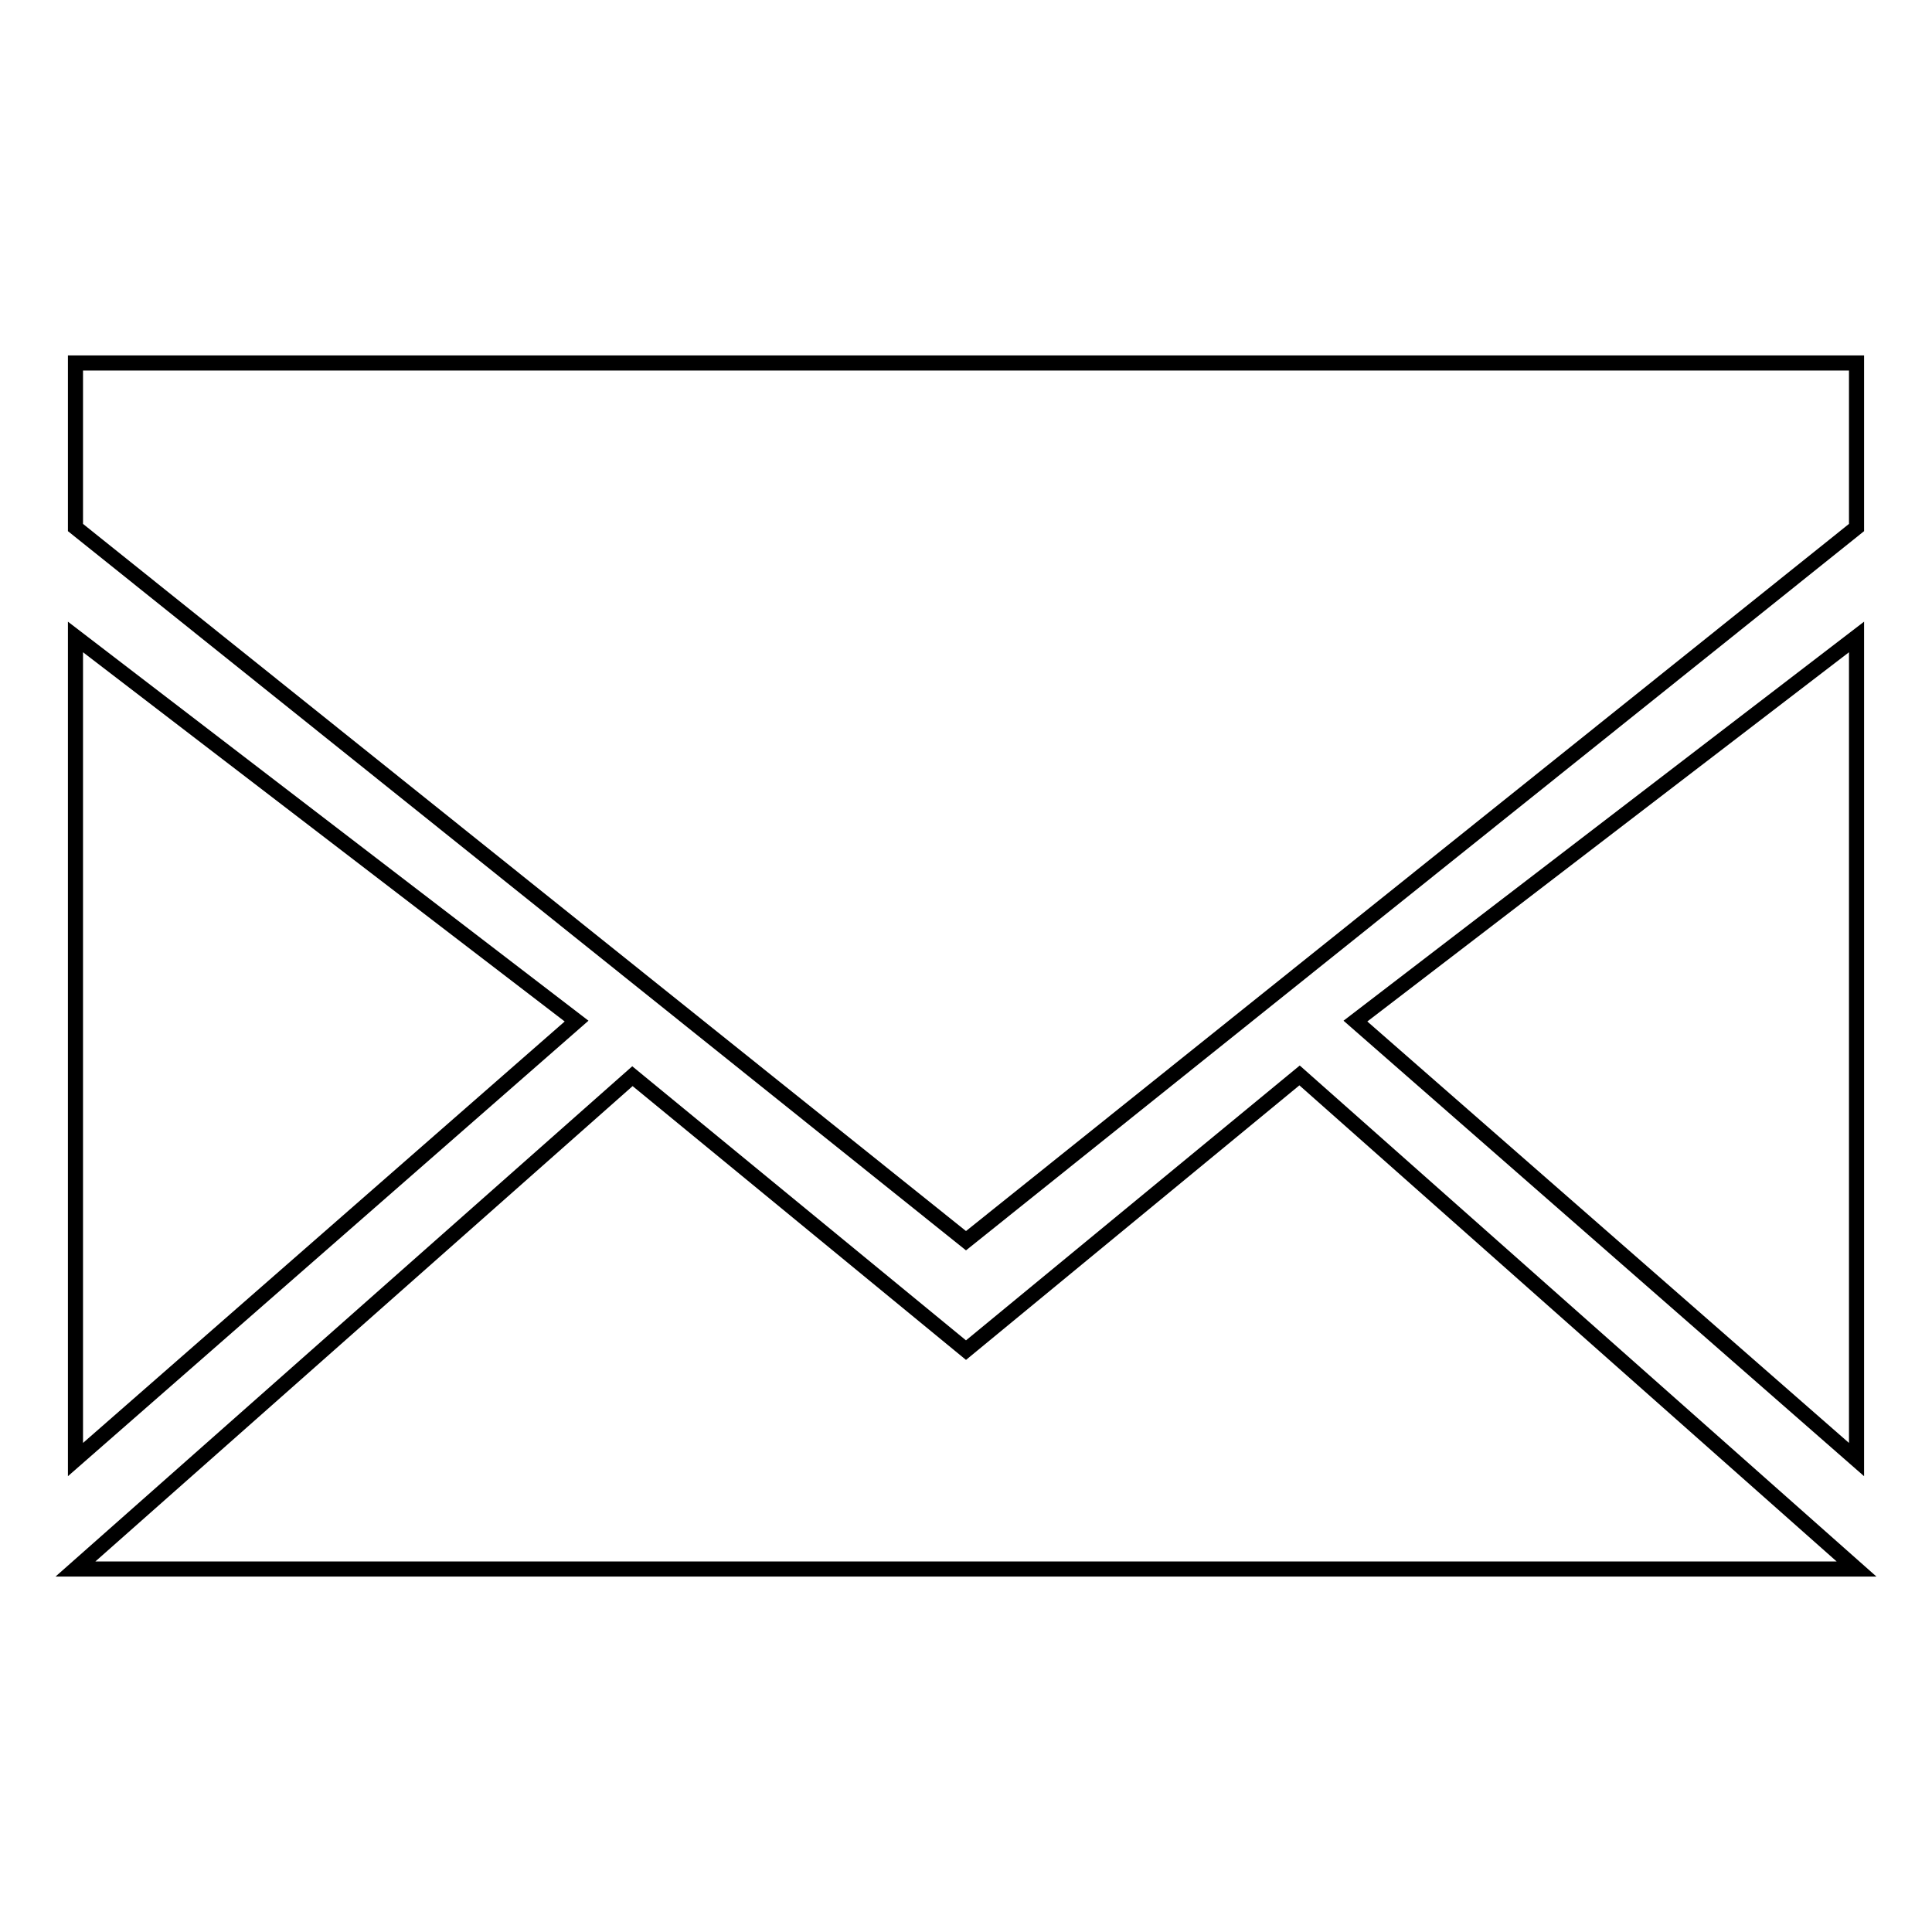<?xml version="1.0" encoding="utf-8"?>
<!-- Svg Vector Icons : http://www.onlinewebfonts.com/icon -->
<!DOCTYPE svg PUBLIC "-//W3C//DTD SVG 1.1//EN" "http://www.w3.org/Graphics/SVG/1.1/DTD/svg11.dtd">
<svg version="1.1" xmlns="http://www.w3.org/2000/svg" xmlns:xlink="http://www.w3.org/1999/xlink" x="0px" y="0px" viewBox="0 0 256 256" enable-background="new 0 0 256 256" xml:space="preserve">
<g> <path stroke-width="2" fill-opacity="0" stroke="#000000"  d="M128,178.9l-44.2-36.3L10,207.9h236l-73.8-65.4L128,178.9z M246,193.4v-109l-66.4,50.9L246,193.4z M10,84.4 v109l66.4-58.1L10,84.4z M10,48.1v21.8l118,94.5l118-94.5V48.1H10z"/></g>
</svg>